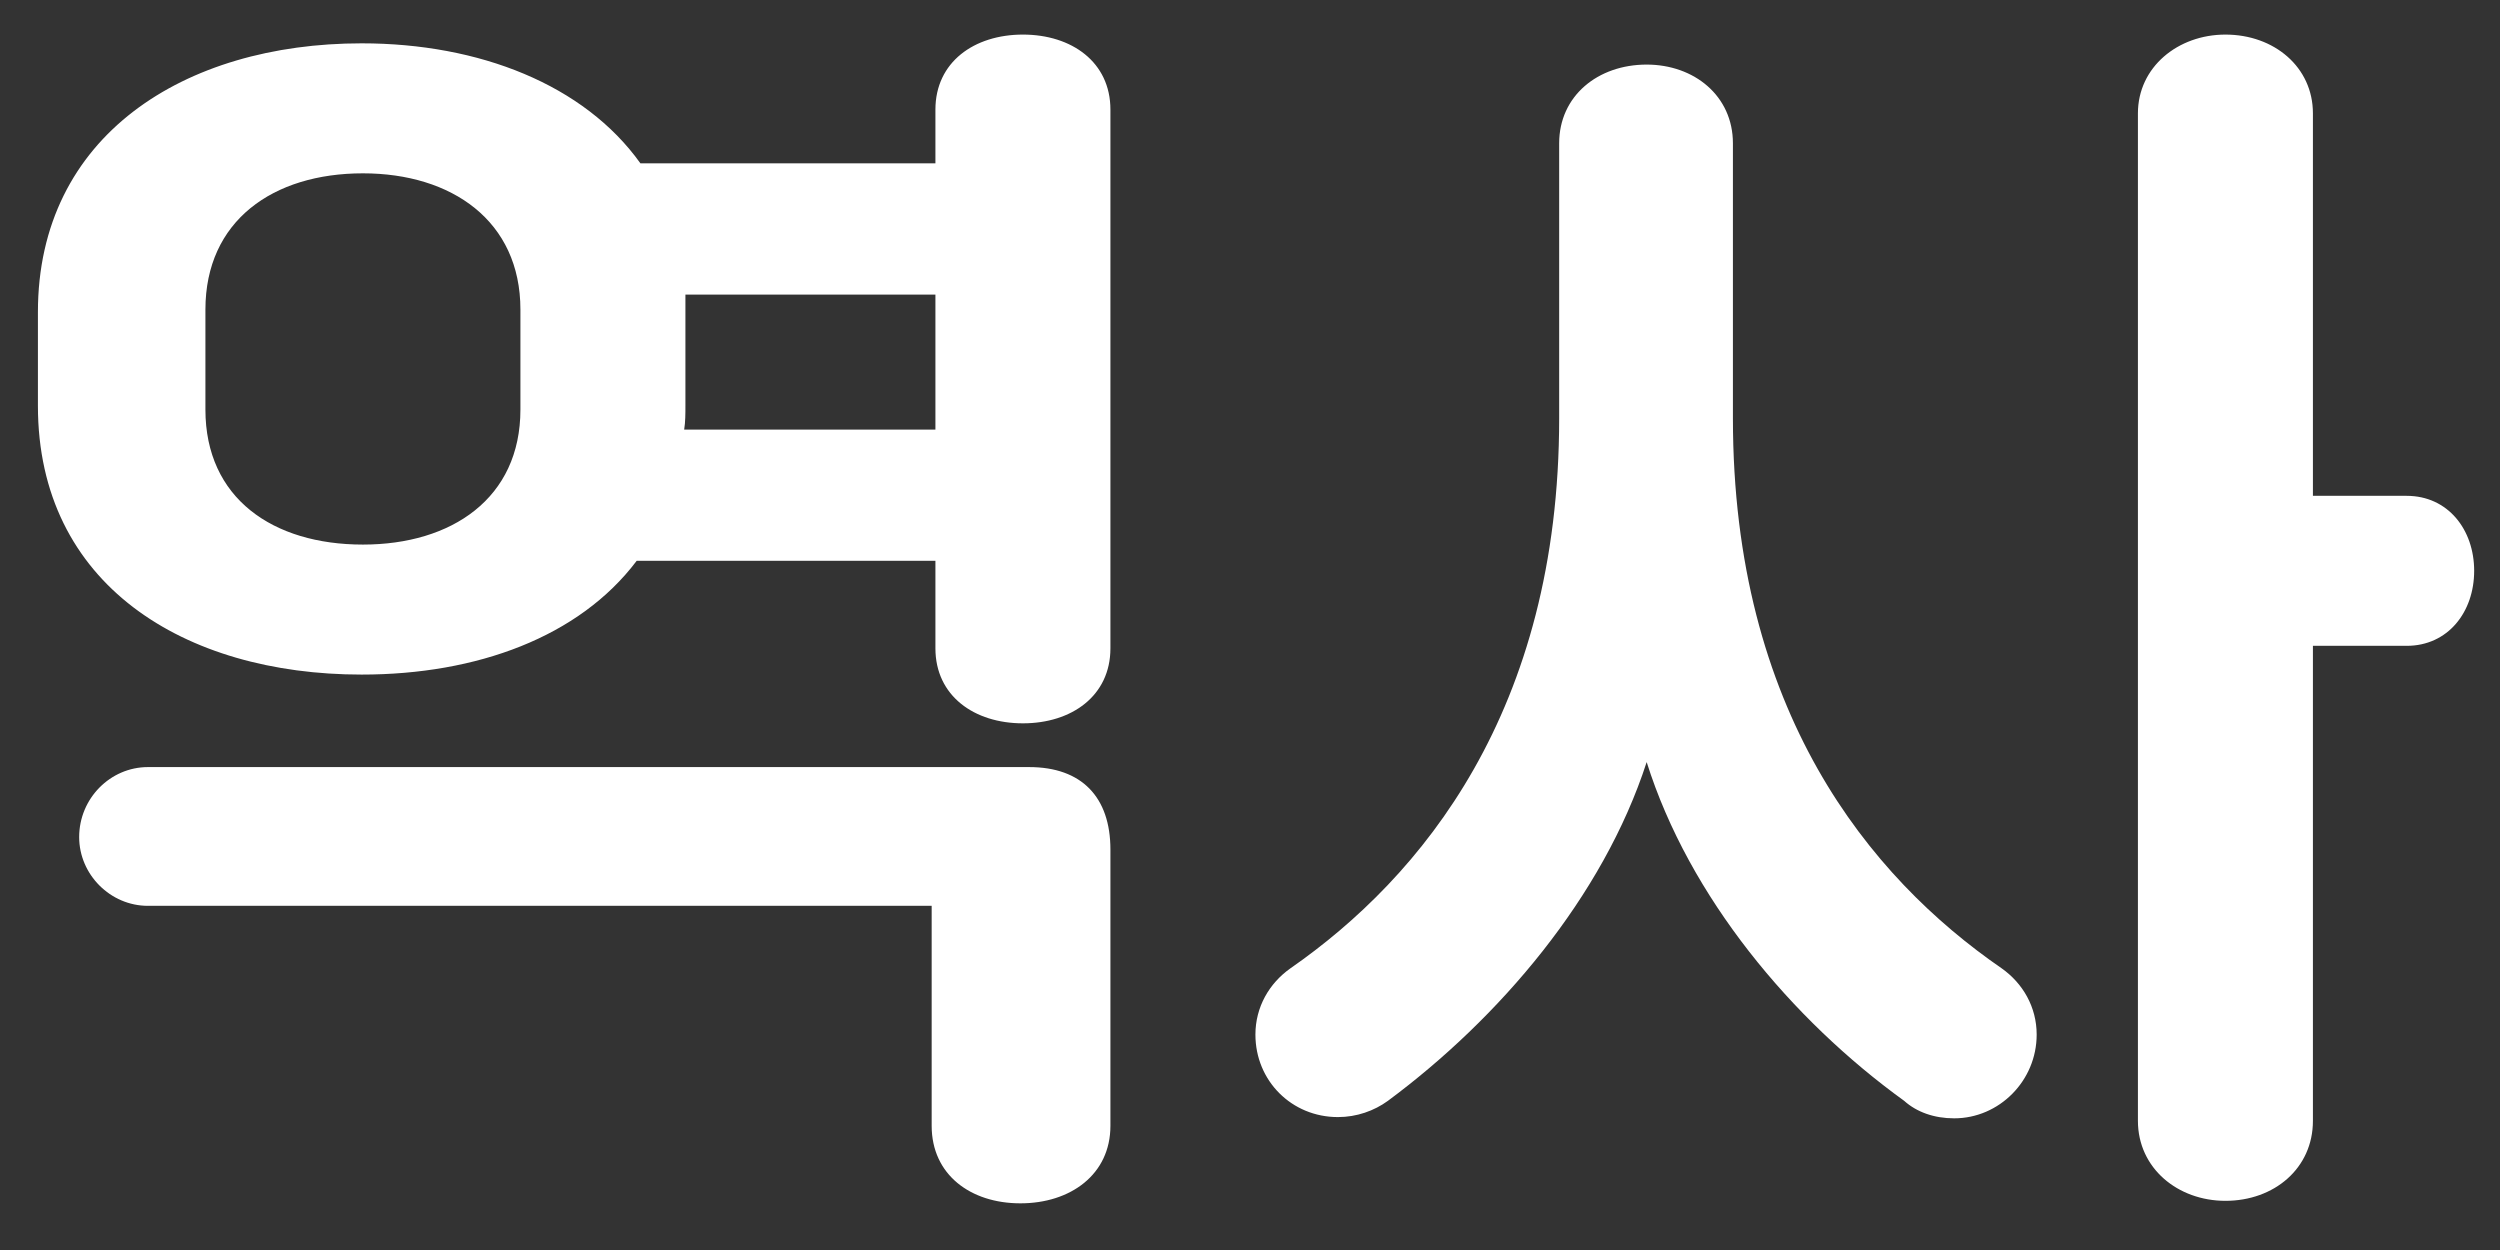 <svg width="48" height="24" viewBox="0 0 48 24" fill="none" xmlns="http://www.w3.org/2000/svg">
<rect x="0" y="0" width="48" height="24" fill="#333333" stroke="none"/>
<path d="M19.64 0.664C20.576 0.664 21.32 1.192 21.32 2.104V12.448C21.32 13.36 20.576 13.888 19.64 13.888C18.704 13.888 17.96 13.36 17.96 12.448V10.768H12.224C11.12 12.232 9.152 12.952 6.944 12.952C3.536 12.952 0.728 11.224 0.728 7.792V5.992C0.728 2.608 3.536 0.832 6.944 0.832C9.2 0.832 11.216 1.624 12.296 3.136H17.96V2.104C17.96 1.192 18.704 0.664 19.64 0.664ZM9.992 7.864V5.944C9.992 4.24 8.672 3.328 6.968 3.328C5.24 3.328 3.944 4.24 3.944 5.944V7.864C3.944 9.568 5.24 10.456 6.968 10.456C8.672 10.456 9.992 9.568 9.992 7.864ZM13.136 8.248H17.96V5.656H13.16V5.992V7.792C13.16 7.936 13.16 8.104 13.136 8.248ZM2.84 14.728H19.76C20.768 14.728 21.32 15.304 21.32 16.312V21.616C21.32 22.552 20.552 23.104 19.592 23.104C18.632 23.104 17.888 22.552 17.888 21.616V17.392H2.84C2.12 17.392 1.52 16.792 1.52 16.072C1.52 15.328 2.12 14.728 2.84 14.728ZM42.728 23.056C41.816 23.056 41.048 22.432 41.048 21.52V2.176C41.048 1.288 41.816 0.664 42.728 0.664C43.664 0.664 44.408 1.288 44.408 2.176V9.52H46.208C47 9.52 47.504 10.168 47.504 10.96C47.504 11.752 47 12.4 46.208 12.4H44.408V21.52C44.408 22.432 43.664 23.056 42.728 23.056ZM25.688 21.448C24.8 21.448 24.104 20.752 24.104 19.864C24.104 19.336 24.368 18.88 24.776 18.592C27.296 16.84 29.936 13.648 29.936 8.032V2.752C29.936 1.84 30.68 1.24 31.616 1.24C32.528 1.24 33.272 1.84 33.272 2.752V8.032C33.272 13.648 35.888 16.84 38.432 18.592C38.84 18.88 39.104 19.336 39.104 19.864C39.104 20.752 38.384 21.472 37.52 21.472C37.136 21.472 36.8 21.352 36.56 21.136C34.4 19.576 32.432 17.224 31.616 14.632C30.776 17.224 28.784 19.552 26.648 21.136C26.384 21.328 26.048 21.448 25.688 21.448Z" fill="white"/>
</svg>

